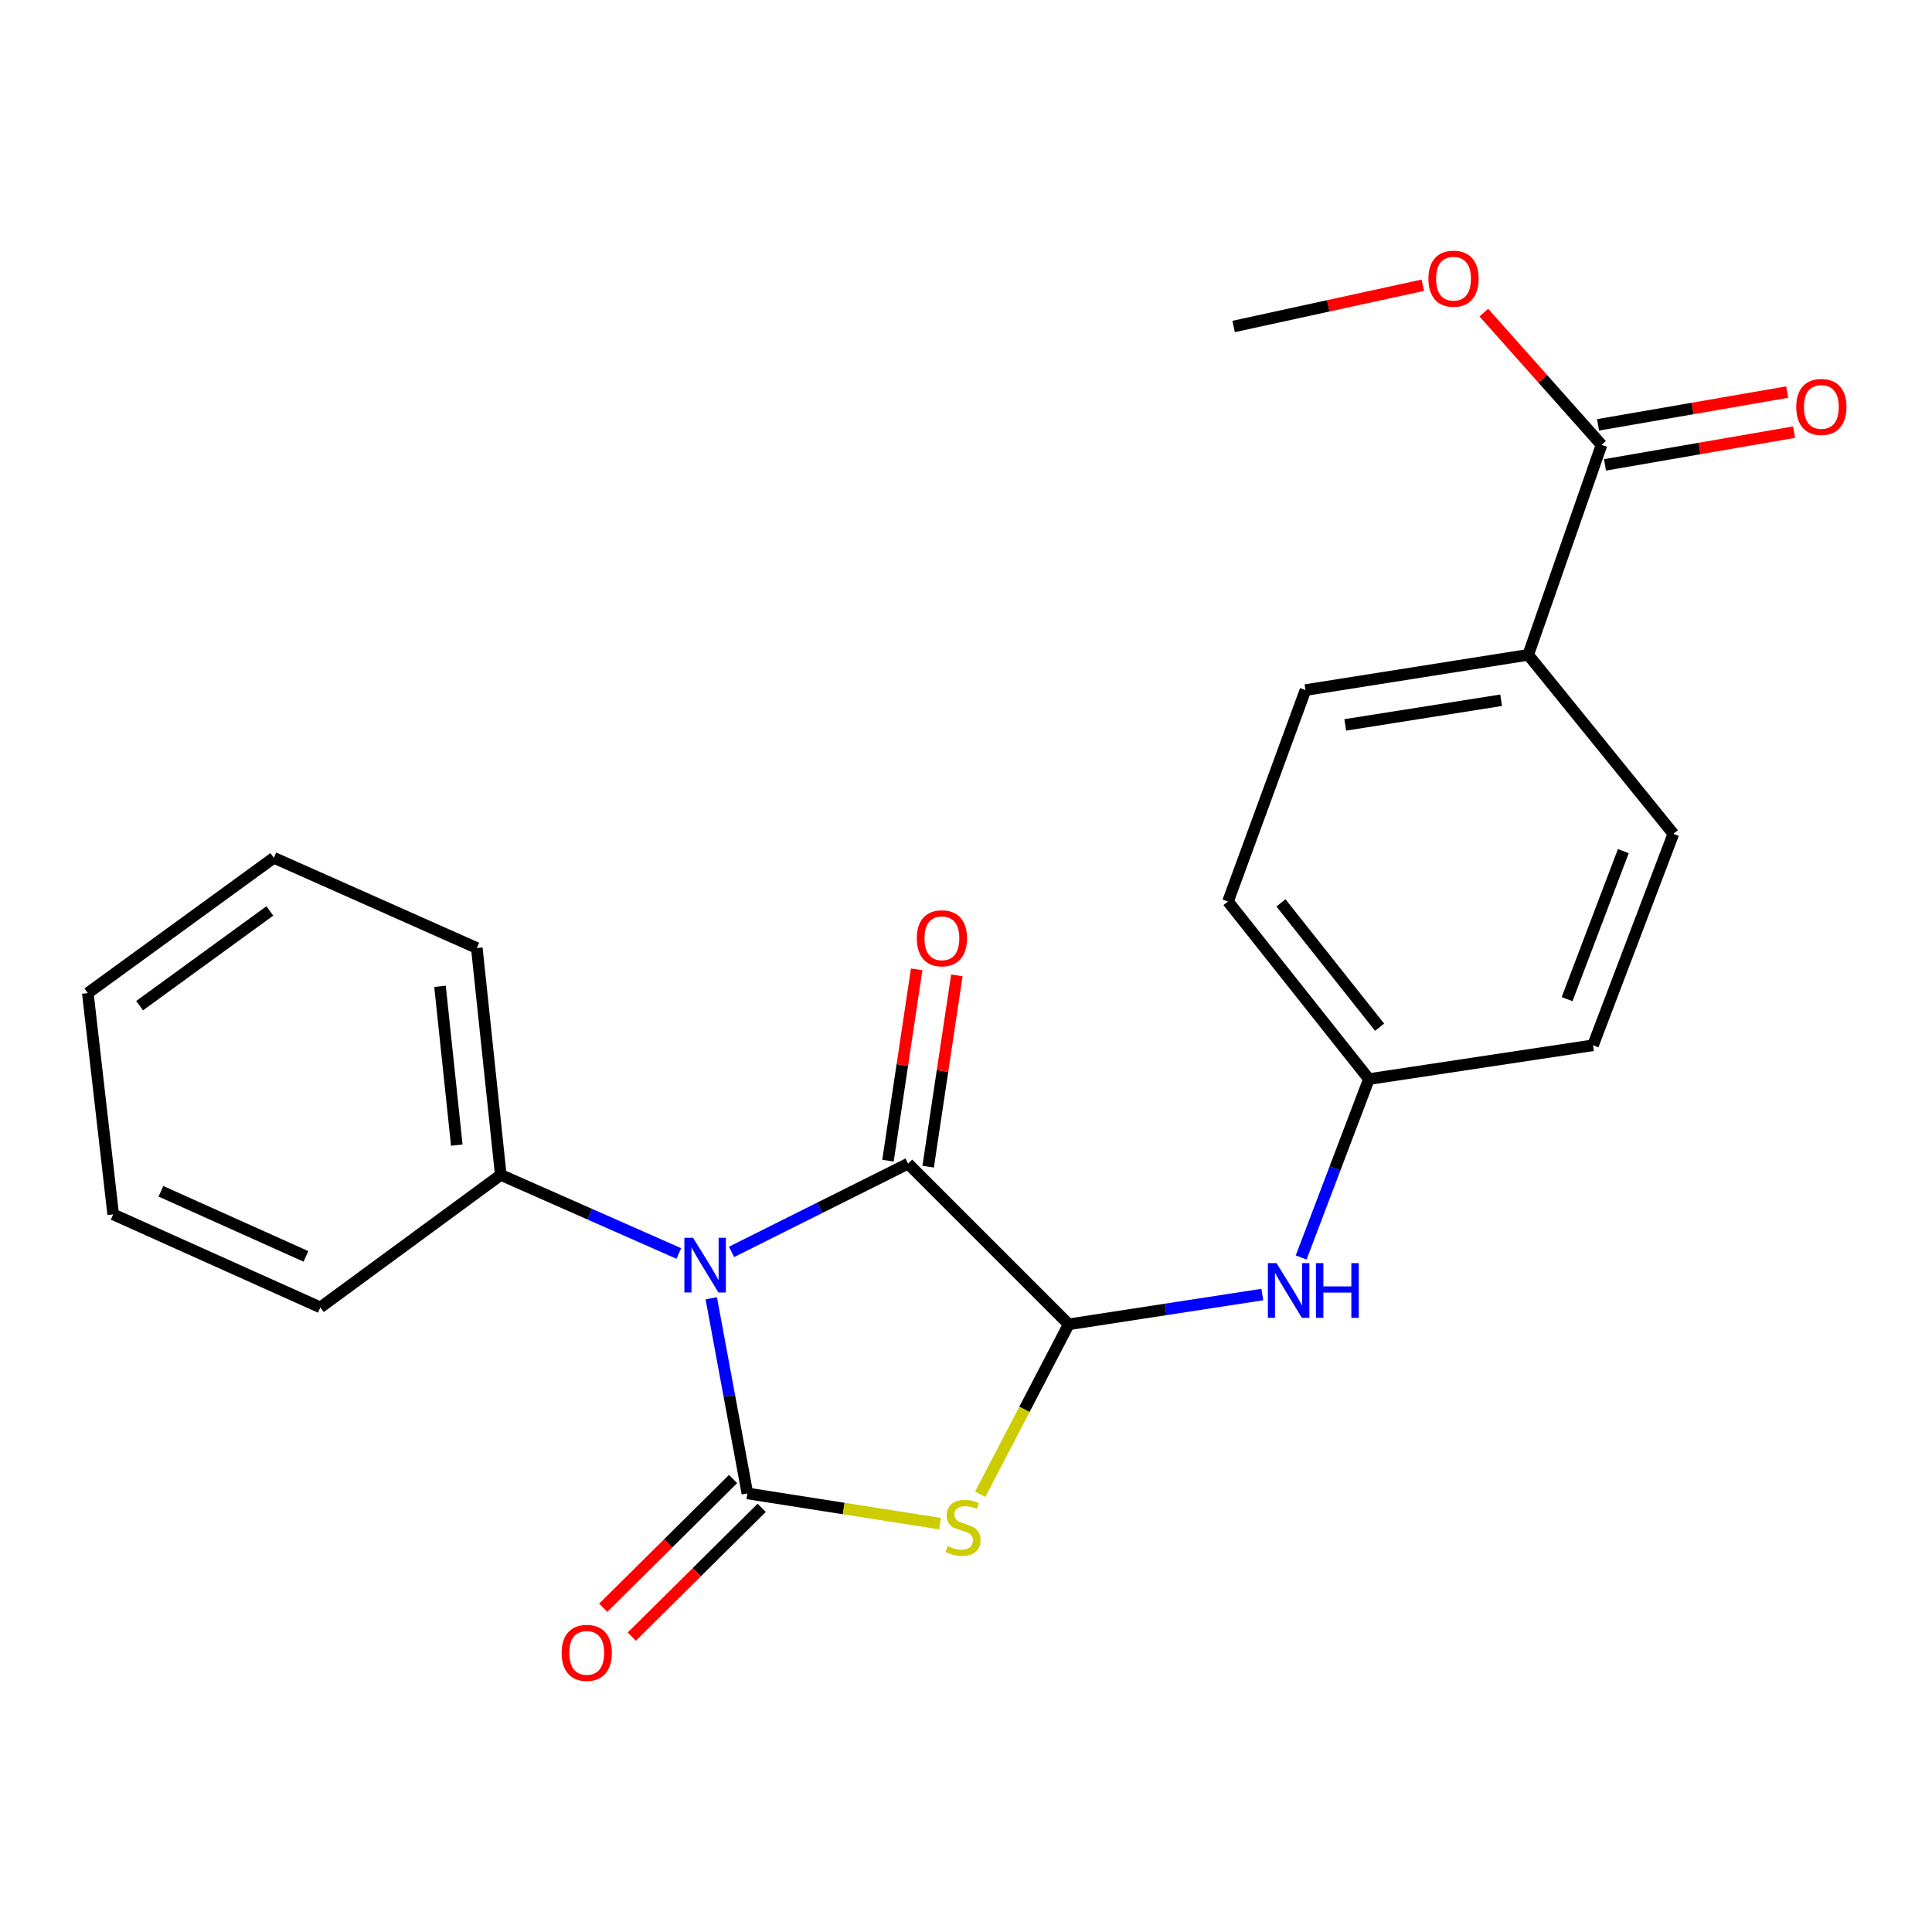 <?xml version='1.0' encoding='iso-8859-1'?>
<svg version='1.1' baseProfile='full'
              xmlns='http://www.w3.org/2000/svg'
                      xmlns:rdkit='http://www.rdkit.org/xml'
                      xmlns:xlink='http://www.w3.org/1999/xlink'
                  xml:space='preserve'
width='1000px' height='1000px' viewBox='0 0 1000 1000'>
<!-- END OF HEADER -->
<rect style='opacity:1.0;fill:#FFFFFF;stroke:none' width='1000' height='1000' x='0' y='0'> </rect>
<path class='bond-0' d='M 368.15,671.981 L 377.5,722.486' style='fill:none;fill-rule:evenodd;stroke:#0000FF;stroke-width:6px;stroke-linecap:butt;stroke-linejoin:miter;stroke-opacity:1' />
<path class='bond-0' d='M 377.5,722.486 L 386.85,772.991' style='fill:none;fill-rule:evenodd;stroke:#000000;stroke-width:6px;stroke-linecap:butt;stroke-linejoin:miter;stroke-opacity:1' />
<path class='bond-2' d='M 378.648,647.981 L 424.333,625.146' style='fill:none;fill-rule:evenodd;stroke:#0000FF;stroke-width:6px;stroke-linecap:butt;stroke-linejoin:miter;stroke-opacity:1' />
<path class='bond-2' d='M 424.333,625.146 L 470.018,602.311' style='fill:none;fill-rule:evenodd;stroke:#000000;stroke-width:6px;stroke-linecap:butt;stroke-linejoin:miter;stroke-opacity:1' />
<path class='bond-6' d='M 351.342,648.8 L 305.272,628.464' style='fill:none;fill-rule:evenodd;stroke:#0000FF;stroke-width:6px;stroke-linecap:butt;stroke-linejoin:miter;stroke-opacity:1' />
<path class='bond-6' d='M 305.272,628.464 L 259.202,608.128' style='fill:none;fill-rule:evenodd;stroke:#000000;stroke-width:6px;stroke-linecap:butt;stroke-linejoin:miter;stroke-opacity:1' />
<path class='bond-1' d='M 386.85,772.991 L 436.703,780.812' style='fill:none;fill-rule:evenodd;stroke:#000000;stroke-width:6px;stroke-linecap:butt;stroke-linejoin:miter;stroke-opacity:1' />
<path class='bond-1' d='M 436.703,780.812 L 486.556,788.633' style='fill:none;fill-rule:evenodd;stroke:#CCCC00;stroke-width:6px;stroke-linecap:butt;stroke-linejoin:miter;stroke-opacity:1' />
<path class='bond-7' d='M 379.449,765.526 L 345.834,798.852' style='fill:none;fill-rule:evenodd;stroke:#000000;stroke-width:6px;stroke-linecap:butt;stroke-linejoin:miter;stroke-opacity:1' />
<path class='bond-7' d='M 345.834,798.852 L 312.22,832.178' style='fill:none;fill-rule:evenodd;stroke:#FF0000;stroke-width:6px;stroke-linecap:butt;stroke-linejoin:miter;stroke-opacity:1' />
<path class='bond-7' d='M 394.252,780.457 L 360.638,813.783' style='fill:none;fill-rule:evenodd;stroke:#000000;stroke-width:6px;stroke-linecap:butt;stroke-linejoin:miter;stroke-opacity:1' />
<path class='bond-7' d='M 360.638,813.783 L 327.023,847.109' style='fill:none;fill-rule:evenodd;stroke:#FF0000;stroke-width:6px;stroke-linecap:butt;stroke-linejoin:miter;stroke-opacity:1' />
<path class='bond-23' d='M 507.358,773.42 L 530.266,729.443' style='fill:none;fill-rule:evenodd;stroke:#CCCC00;stroke-width:6px;stroke-linecap:butt;stroke-linejoin:miter;stroke-opacity:1' />
<path class='bond-23' d='M 530.266,729.443 L 553.174,685.467' style='fill:none;fill-rule:evenodd;stroke:#000000;stroke-width:6px;stroke-linecap:butt;stroke-linejoin:miter;stroke-opacity:1' />
<path class='bond-3' d='M 470.018,602.311 L 553.174,685.467' style='fill:none;fill-rule:evenodd;stroke:#000000;stroke-width:6px;stroke-linecap:butt;stroke-linejoin:miter;stroke-opacity:1' />
<path class='bond-8' d='M 480.414,603.87 L 487.841,554.357' style='fill:none;fill-rule:evenodd;stroke:#000000;stroke-width:6px;stroke-linecap:butt;stroke-linejoin:miter;stroke-opacity:1' />
<path class='bond-8' d='M 487.841,554.357 L 495.267,504.843' style='fill:none;fill-rule:evenodd;stroke:#FF0000;stroke-width:6px;stroke-linecap:butt;stroke-linejoin:miter;stroke-opacity:1' />
<path class='bond-8' d='M 459.621,600.752 L 467.048,551.238' style='fill:none;fill-rule:evenodd;stroke:#000000;stroke-width:6px;stroke-linecap:butt;stroke-linejoin:miter;stroke-opacity:1' />
<path class='bond-8' d='M 467.048,551.238 L 474.474,501.725' style='fill:none;fill-rule:evenodd;stroke:#FF0000;stroke-width:6px;stroke-linecap:butt;stroke-linejoin:miter;stroke-opacity:1' />
<path class='bond-4' d='M 553.174,685.467 L 603.273,677.76' style='fill:none;fill-rule:evenodd;stroke:#000000;stroke-width:6px;stroke-linecap:butt;stroke-linejoin:miter;stroke-opacity:1' />
<path class='bond-4' d='M 603.273,677.76 L 653.373,670.052' style='fill:none;fill-rule:evenodd;stroke:#0000FF;stroke-width:6px;stroke-linecap:butt;stroke-linejoin:miter;stroke-opacity:1' />
<path class='bond-11' d='M 673.481,650.871 L 691.016,604.701' style='fill:none;fill-rule:evenodd;stroke:#0000FF;stroke-width:6px;stroke-linecap:butt;stroke-linejoin:miter;stroke-opacity:1' />
<path class='bond-11' d='M 691.016,604.701 L 708.552,558.531' style='fill:none;fill-rule:evenodd;stroke:#000000;stroke-width:6px;stroke-linecap:butt;stroke-linejoin:miter;stroke-opacity:1' />
<path class='bond-5' d='M 828.946,230.265 L 790.995,338.943' style='fill:none;fill-rule:evenodd;stroke:#000000;stroke-width:6px;stroke-linecap:butt;stroke-linejoin:miter;stroke-opacity:1' />
<path class='bond-10' d='M 830.741,240.623 L 879.689,232.141' style='fill:none;fill-rule:evenodd;stroke:#000000;stroke-width:6px;stroke-linecap:butt;stroke-linejoin:miter;stroke-opacity:1' />
<path class='bond-10' d='M 879.689,232.141 L 928.637,223.659' style='fill:none;fill-rule:evenodd;stroke:#FF0000;stroke-width:6px;stroke-linecap:butt;stroke-linejoin:miter;stroke-opacity:1' />
<path class='bond-10' d='M 827.151,219.906 L 876.099,211.424' style='fill:none;fill-rule:evenodd;stroke:#000000;stroke-width:6px;stroke-linecap:butt;stroke-linejoin:miter;stroke-opacity:1' />
<path class='bond-10' d='M 876.099,211.424 L 925.047,202.942' style='fill:none;fill-rule:evenodd;stroke:#FF0000;stroke-width:6px;stroke-linecap:butt;stroke-linejoin:miter;stroke-opacity:1' />
<path class='bond-14' d='M 828.946,230.265 L 798.492,196.036' style='fill:none;fill-rule:evenodd;stroke:#000000;stroke-width:6px;stroke-linecap:butt;stroke-linejoin:miter;stroke-opacity:1' />
<path class='bond-14' d='M 798.492,196.036 L 768.039,161.807' style='fill:none;fill-rule:evenodd;stroke:#FF0000;stroke-width:6px;stroke-linecap:butt;stroke-linejoin:miter;stroke-opacity:1' />
<path class='bond-17' d='M 259.202,608.128 L 246.797,490.689' style='fill:none;fill-rule:evenodd;stroke:#000000;stroke-width:6px;stroke-linecap:butt;stroke-linejoin:miter;stroke-opacity:1' />
<path class='bond-17' d='M 236.432,592.721 L 227.749,510.513' style='fill:none;fill-rule:evenodd;stroke:#000000;stroke-width:6px;stroke-linecap:butt;stroke-linejoin:miter;stroke-opacity:1' />
<path class='bond-18' d='M 259.202,608.128 L 165.814,676.706' style='fill:none;fill-rule:evenodd;stroke:#000000;stroke-width:6px;stroke-linecap:butt;stroke-linejoin:miter;stroke-opacity:1' />
<path class='bond-9' d='M 790.995,338.943 L 675.717,357.177' style='fill:none;fill-rule:evenodd;stroke:#000000;stroke-width:6px;stroke-linecap:butt;stroke-linejoin:miter;stroke-opacity:1' />
<path class='bond-9' d='M 776.988,362.446 L 696.294,375.209' style='fill:none;fill-rule:evenodd;stroke:#000000;stroke-width:6px;stroke-linecap:butt;stroke-linejoin:miter;stroke-opacity:1' />
<path class='bond-25' d='M 790.995,338.943 L 866.126,431.584' style='fill:none;fill-rule:evenodd;stroke:#000000;stroke-width:6px;stroke-linecap:butt;stroke-linejoin:miter;stroke-opacity:1' />
<path class='bond-15' d='M 708.552,558.531 L 824.543,541.033' style='fill:none;fill-rule:evenodd;stroke:#000000;stroke-width:6px;stroke-linecap:butt;stroke-linejoin:miter;stroke-opacity:1' />
<path class='bond-16' d='M 708.552,558.531 L 635.605,466.615' style='fill:none;fill-rule:evenodd;stroke:#000000;stroke-width:6px;stroke-linecap:butt;stroke-linejoin:miter;stroke-opacity:1' />
<path class='bond-16' d='M 714.079,531.673 L 663.016,467.332' style='fill:none;fill-rule:evenodd;stroke:#000000;stroke-width:6px;stroke-linecap:butt;stroke-linejoin:miter;stroke-opacity:1' />
<path class='bond-12' d='M 675.717,357.177 L 635.605,466.615' style='fill:none;fill-rule:evenodd;stroke:#000000;stroke-width:6px;stroke-linecap:butt;stroke-linejoin:miter;stroke-opacity:1' />
<path class='bond-13' d='M 866.126,431.584 L 824.543,541.033' style='fill:none;fill-rule:evenodd;stroke:#000000;stroke-width:6px;stroke-linecap:butt;stroke-linejoin:miter;stroke-opacity:1' />
<path class='bond-13' d='M 840.234,440.534 L 811.125,517.148' style='fill:none;fill-rule:evenodd;stroke:#000000;stroke-width:6px;stroke-linecap:butt;stroke-linejoin:miter;stroke-opacity:1' />
<path class='bond-19' d='M 736.431,147.636 L 687.478,158.311' style='fill:none;fill-rule:evenodd;stroke:#FF0000;stroke-width:6px;stroke-linecap:butt;stroke-linejoin:miter;stroke-opacity:1' />
<path class='bond-19' d='M 687.478,158.311 L 638.525,168.987' style='fill:none;fill-rule:evenodd;stroke:#000000;stroke-width:6px;stroke-linecap:butt;stroke-linejoin:miter;stroke-opacity:1' />
<path class='bond-21' d='M 246.797,490.689 L 141.74,443.989' style='fill:none;fill-rule:evenodd;stroke:#000000;stroke-width:6px;stroke-linecap:butt;stroke-linejoin:miter;stroke-opacity:1' />
<path class='bond-20' d='M 165.814,676.706 L 58.584,628.558' style='fill:none;fill-rule:evenodd;stroke:#000000;stroke-width:6px;stroke-linecap:butt;stroke-linejoin:miter;stroke-opacity:1' />
<path class='bond-20' d='M 158.342,650.303 L 83.281,616.599' style='fill:none;fill-rule:evenodd;stroke:#000000;stroke-width:6px;stroke-linecap:butt;stroke-linejoin:miter;stroke-opacity:1' />
<path class='bond-22' d='M 58.584,628.558 L 45.455,514.027' style='fill:none;fill-rule:evenodd;stroke:#000000;stroke-width:6px;stroke-linecap:butt;stroke-linejoin:miter;stroke-opacity:1' />
<path class='bond-24' d='M 141.74,443.989 L 45.455,514.027' style='fill:none;fill-rule:evenodd;stroke:#000000;stroke-width:6px;stroke-linecap:butt;stroke-linejoin:miter;stroke-opacity:1' />
<path class='bond-24' d='M 139.665,471.498 L 72.265,520.525' style='fill:none;fill-rule:evenodd;stroke:#000000;stroke-width:6px;stroke-linecap:butt;stroke-linejoin:miter;stroke-opacity:1' />
<path  class='atom-0' d='M 358.712 640.656
L 367.992 655.656
Q 368.912 657.136, 370.392 659.816
Q 371.872 662.496, 371.952 662.656
L 371.952 640.656
L 375.712 640.656
L 375.712 668.976
L 371.832 668.976
L 361.872 652.576
Q 360.712 650.656, 359.472 648.456
Q 358.272 646.256, 357.912 645.576
L 357.912 668.976
L 354.232 668.976
L 354.232 640.656
L 358.712 640.656
' fill='#0000FF'/>
<path  class='atom-2' d='M 490.461 800.221
Q 490.781 800.341, 492.101 800.901
Q 493.421 801.461, 494.861 801.821
Q 496.341 802.141, 497.781 802.141
Q 500.461 802.141, 502.021 800.861
Q 503.581 799.541, 503.581 797.261
Q 503.581 795.701, 502.781 794.741
Q 502.021 793.781, 500.821 793.261
Q 499.621 792.741, 497.621 792.141
Q 495.101 791.381, 493.581 790.661
Q 492.101 789.941, 491.021 788.421
Q 489.981 786.901, 489.981 784.341
Q 489.981 780.781, 492.381 778.581
Q 494.821 776.381, 499.621 776.381
Q 502.901 776.381, 506.621 777.941
L 505.701 781.021
Q 502.301 779.621, 499.741 779.621
Q 496.981 779.621, 495.461 780.781
Q 493.941 781.901, 493.981 783.861
Q 493.981 785.381, 494.741 786.301
Q 495.541 787.221, 496.661 787.741
Q 497.821 788.261, 499.741 788.861
Q 502.301 789.661, 503.821 790.461
Q 505.341 791.261, 506.421 792.901
Q 507.541 794.501, 507.541 797.261
Q 507.541 801.181, 504.901 803.301
Q 502.301 805.381, 497.941 805.381
Q 495.421 805.381, 493.501 804.821
Q 491.621 804.301, 489.381 803.381
L 490.461 800.221
' fill='#CCCC00'/>
<path  class='atom-5' d='M 660.732 653.797
L 670.012 668.797
Q 670.932 670.277, 672.412 672.957
Q 673.892 675.637, 673.972 675.797
L 673.972 653.797
L 677.732 653.797
L 677.732 682.117
L 673.852 682.117
L 663.892 665.717
Q 662.732 663.797, 661.492 661.597
Q 660.292 659.397, 659.932 658.717
L 659.932 682.117
L 656.252 682.117
L 656.252 653.797
L 660.732 653.797
' fill='#0000FF'/>
<path  class='atom-5' d='M 681.132 653.797
L 684.972 653.797
L 684.972 665.837
L 699.452 665.837
L 699.452 653.797
L 703.292 653.797
L 703.292 682.117
L 699.452 682.117
L 699.452 669.037
L 684.972 669.037
L 684.972 682.117
L 681.132 682.117
L 681.132 653.797
' fill='#0000FF'/>
<path  class='atom-8' d='M 290.694 855.515
Q 290.694 848.715, 294.054 844.915
Q 297.414 841.115, 303.694 841.115
Q 309.974 841.115, 313.334 844.915
Q 316.694 848.715, 316.694 855.515
Q 316.694 862.395, 313.294 866.315
Q 309.894 870.195, 303.694 870.195
Q 297.454 870.195, 294.054 866.315
Q 290.694 862.435, 290.694 855.515
M 303.694 866.995
Q 308.014 866.995, 310.334 864.115
Q 312.694 861.195, 312.694 855.515
Q 312.694 849.955, 310.334 847.155
Q 308.014 844.315, 303.694 844.315
Q 299.374 844.315, 297.014 847.115
Q 294.694 849.915, 294.694 855.515
Q 294.694 861.235, 297.014 864.115
Q 299.374 866.995, 303.694 866.995
' fill='#FF0000'/>
<path  class='atom-9' d='M 474.527 485.653
Q 474.527 478.853, 477.887 475.053
Q 481.247 471.253, 487.527 471.253
Q 493.807 471.253, 497.167 475.053
Q 500.527 478.853, 500.527 485.653
Q 500.527 492.533, 497.127 496.453
Q 493.727 500.333, 487.527 500.333
Q 481.287 500.333, 477.887 496.453
Q 474.527 492.573, 474.527 485.653
M 487.527 497.133
Q 491.847 497.133, 494.167 494.253
Q 496.527 491.333, 496.527 485.653
Q 496.527 480.093, 494.167 477.293
Q 491.847 474.453, 487.527 474.453
Q 483.207 474.453, 480.847 477.253
Q 478.527 480.053, 478.527 485.653
Q 478.527 491.373, 480.847 494.253
Q 483.207 497.133, 487.527 497.133
' fill='#FF0000'/>
<path  class='atom-11' d='M 929.729 210.628
Q 929.729 203.828, 933.089 200.028
Q 936.449 196.228, 942.729 196.228
Q 949.009 196.228, 952.369 200.028
Q 955.729 203.828, 955.729 210.628
Q 955.729 217.508, 952.329 221.428
Q 948.929 225.308, 942.729 225.308
Q 936.489 225.308, 933.089 221.428
Q 929.729 217.548, 929.729 210.628
M 942.729 222.108
Q 947.049 222.108, 949.369 219.228
Q 951.729 216.308, 951.729 210.628
Q 951.729 205.068, 949.369 202.268
Q 947.049 199.428, 942.729 199.428
Q 938.409 199.428, 936.049 202.228
Q 933.729 205.028, 933.729 210.628
Q 933.729 216.348, 936.049 219.228
Q 938.409 222.108, 942.729 222.108
' fill='#FF0000'/>
<path  class='atom-15' d='M 739.343 144.245
Q 739.343 137.445, 742.703 133.645
Q 746.063 129.845, 752.343 129.845
Q 758.623 129.845, 761.983 133.645
Q 765.343 137.445, 765.343 144.245
Q 765.343 151.125, 761.943 155.045
Q 758.543 158.925, 752.343 158.925
Q 746.103 158.925, 742.703 155.045
Q 739.343 151.165, 739.343 144.245
M 752.343 155.725
Q 756.663 155.725, 758.983 152.845
Q 761.343 149.925, 761.343 144.245
Q 761.343 138.685, 758.983 135.885
Q 756.663 133.045, 752.343 133.045
Q 748.023 133.045, 745.663 135.845
Q 743.343 138.645, 743.343 144.245
Q 743.343 149.965, 745.663 152.845
Q 748.023 155.725, 752.343 155.725
' fill='#FF0000'/>
</svg>
